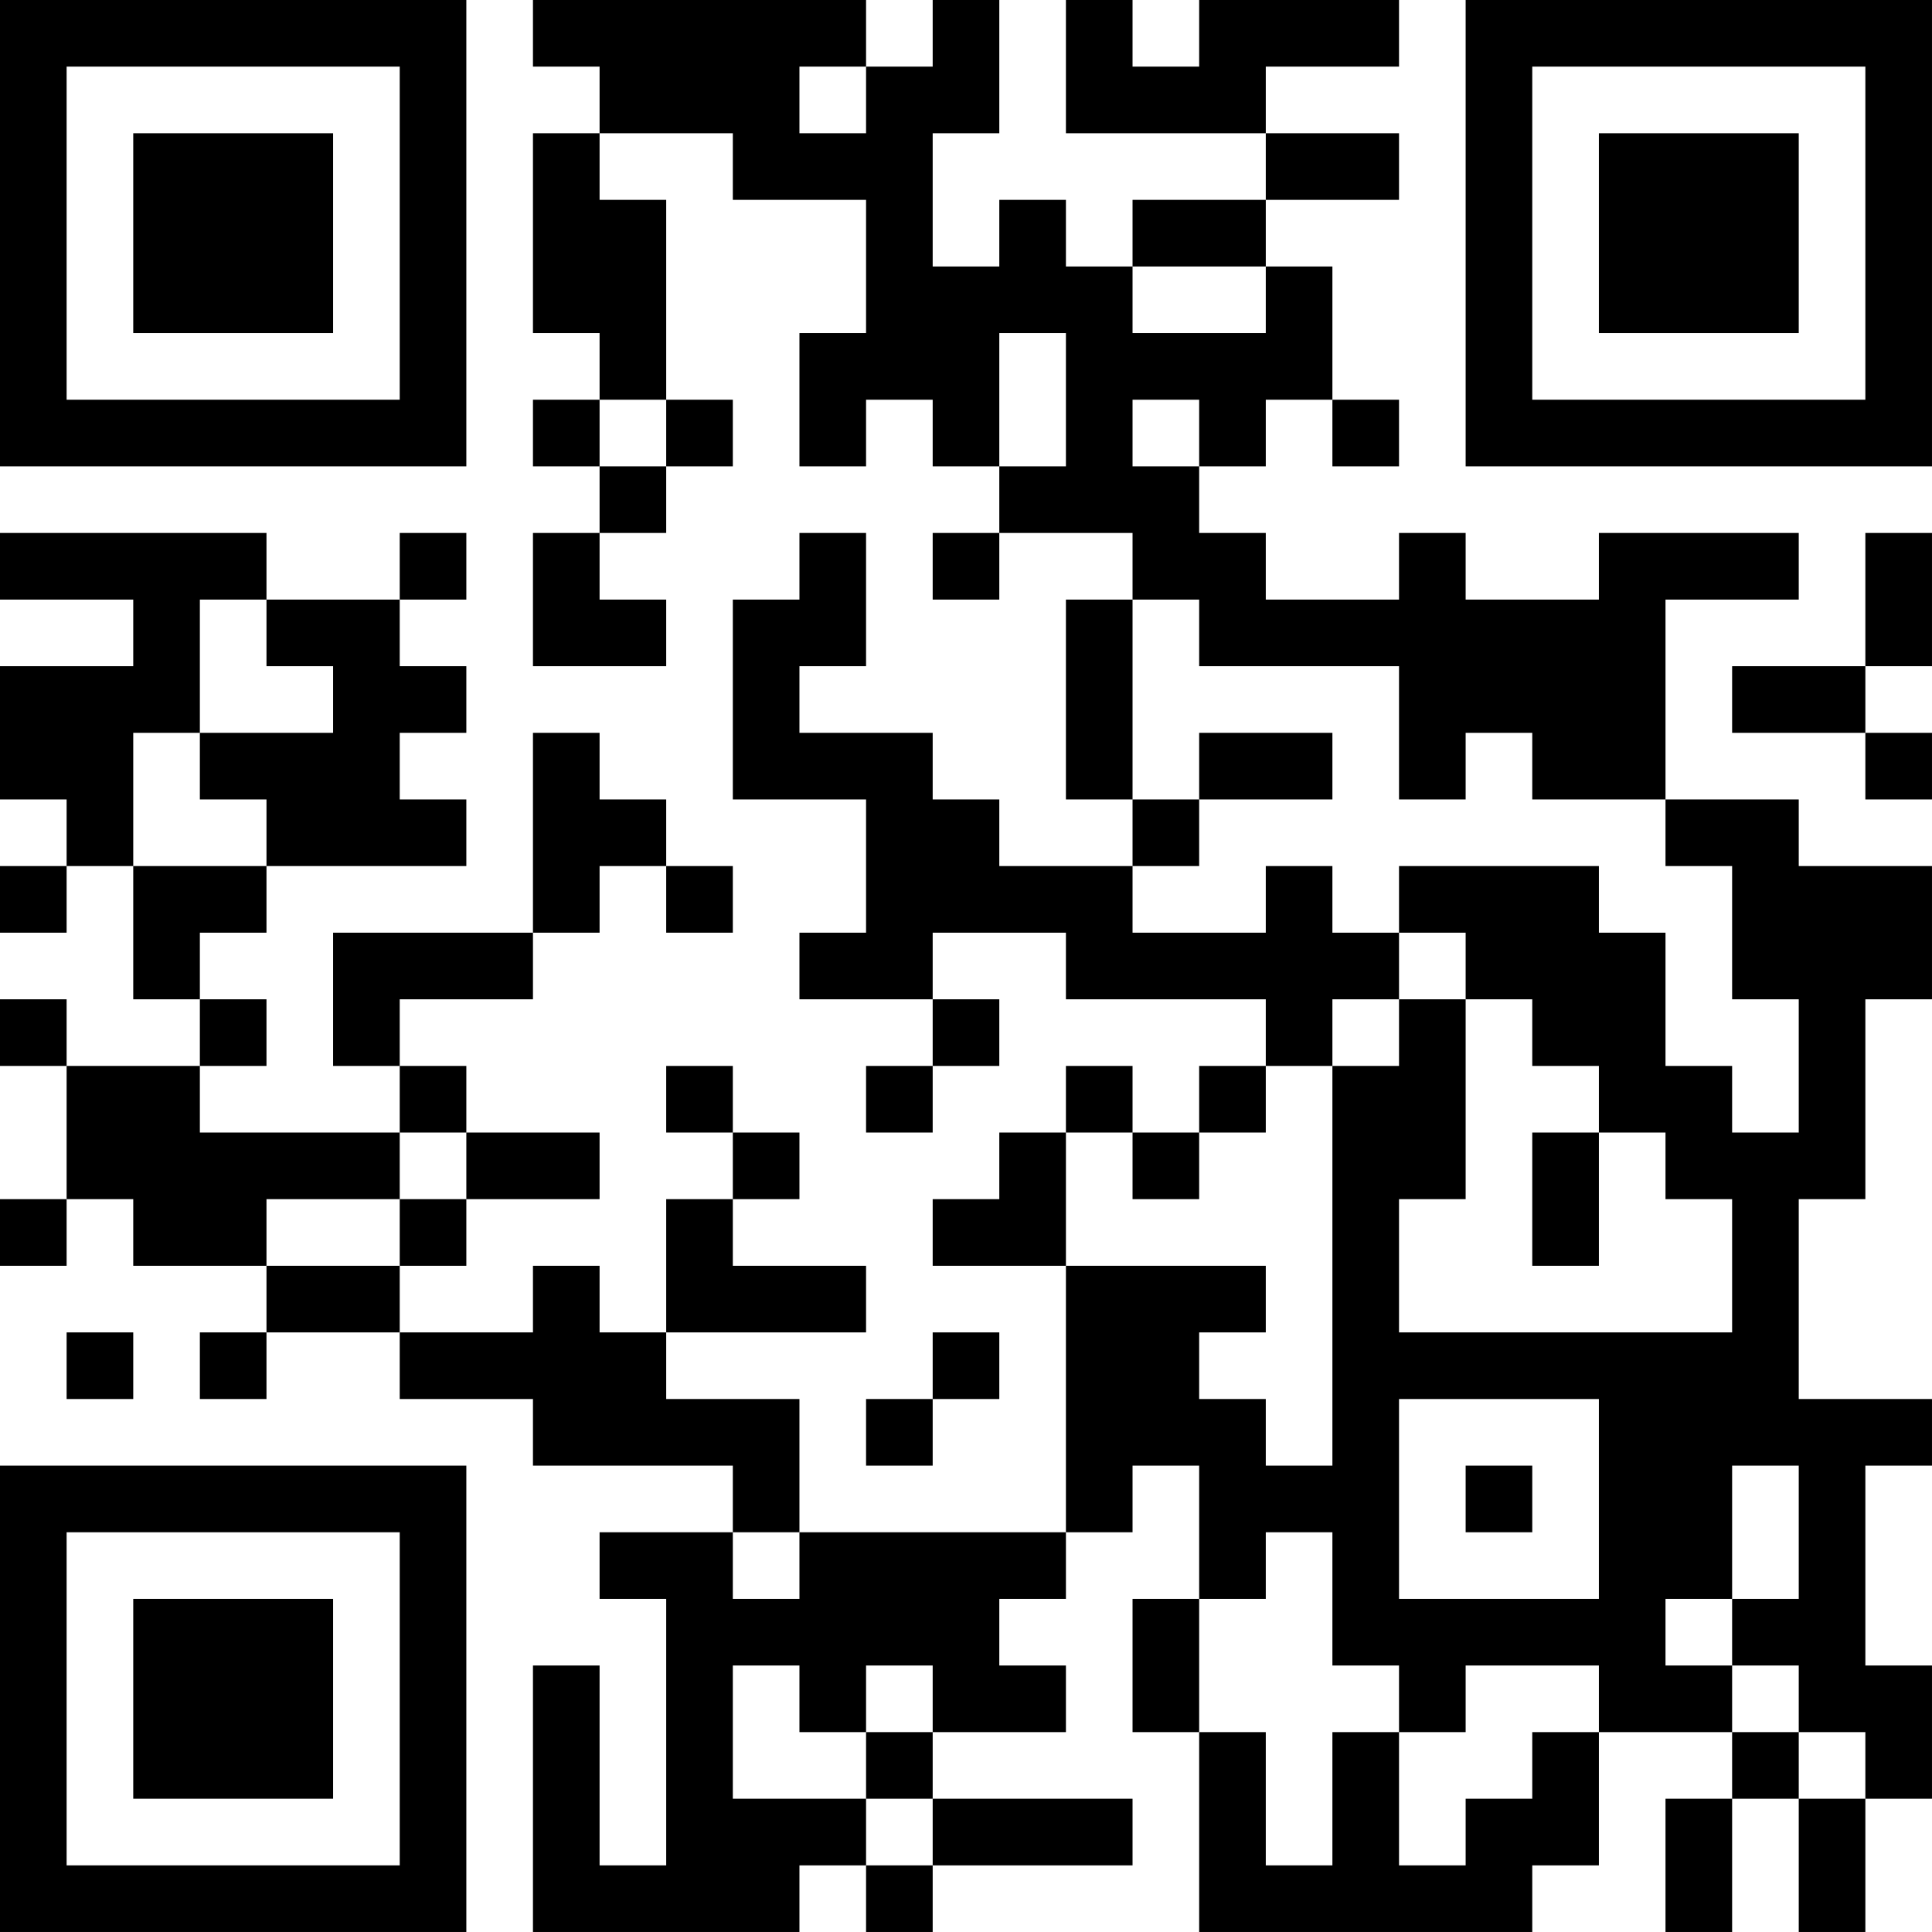 <?xml version="1.0" encoding="UTF-8"?>
<svg xmlns="http://www.w3.org/2000/svg" version="1.1" width="400" height="400" viewBox="0 0 400 400"><rect x="0" y="0" width="400" height="400" fill="#ffffff"/><g transform="scale(13.793)"><g transform="translate(0,0)"><path fill-rule="evenodd" d="M8 0L8 1L9 1L9 2L8 2L8 5L9 5L9 6L8 6L8 7L9 7L9 8L8 8L8 10L10 10L10 9L9 9L9 8L10 8L10 7L11 7L11 6L10 6L10 3L9 3L9 2L11 2L11 3L13 3L13 5L12 5L12 7L13 7L13 6L14 6L14 7L15 7L15 8L14 8L14 9L15 9L15 8L17 8L17 9L16 9L16 12L17 12L17 13L15 13L15 12L14 12L14 11L12 11L12 10L13 10L13 8L12 8L12 9L11 9L11 12L13 12L13 14L12 14L12 15L14 15L14 16L13 16L13 17L14 17L14 16L15 16L15 15L14 15L14 14L16 14L16 15L19 15L19 16L18 16L18 17L17 17L17 16L16 16L16 17L15 17L15 18L14 18L14 19L16 19L16 23L12 23L12 21L10 21L10 20L13 20L13 19L11 19L11 18L12 18L12 17L11 17L11 16L10 16L10 17L11 17L11 18L10 18L10 20L9 20L9 19L8 19L8 20L6 20L6 19L7 19L7 18L9 18L9 17L7 17L7 16L6 16L6 15L8 15L8 14L9 14L9 13L10 13L10 14L11 14L11 13L10 13L10 12L9 12L9 11L8 11L8 14L5 14L5 16L6 16L6 17L3 17L3 16L4 16L4 15L3 15L3 14L4 14L4 13L7 13L7 12L6 12L6 11L7 11L7 10L6 10L6 9L7 9L7 8L6 8L6 9L4 9L4 8L0 8L0 9L2 9L2 10L0 10L0 12L1 12L1 13L0 13L0 14L1 14L1 13L2 13L2 15L3 15L3 16L1 16L1 15L0 15L0 16L1 16L1 18L0 18L0 19L1 19L1 18L2 18L2 19L4 19L4 20L3 20L3 21L4 21L4 20L6 20L6 21L8 21L8 22L11 22L11 23L9 23L9 24L10 24L10 28L9 28L9 25L8 25L8 29L12 29L12 28L13 28L13 29L14 29L14 28L17 28L17 27L14 27L14 26L16 26L16 25L15 25L15 24L16 24L16 23L17 23L17 22L18 22L18 24L17 24L17 26L18 26L18 29L23 29L23 28L24 28L24 26L26 26L26 27L25 27L25 29L26 29L26 27L27 27L27 29L28 29L28 27L29 27L29 25L28 25L28 22L29 22L29 21L27 21L27 18L28 18L28 15L29 15L29 13L27 13L27 12L25 12L25 9L27 9L27 8L24 8L24 9L22 9L22 8L21 8L21 9L19 9L19 8L18 8L18 7L19 7L19 6L20 6L20 7L21 7L21 6L20 6L20 4L19 4L19 3L21 3L21 2L19 2L19 1L21 1L21 0L18 0L18 1L17 1L17 0L16 0L16 2L19 2L19 3L17 3L17 4L16 4L16 3L15 3L15 4L14 4L14 2L15 2L15 0L14 0L14 1L13 1L13 0ZM12 1L12 2L13 2L13 1ZM17 4L17 5L19 5L19 4ZM15 5L15 7L16 7L16 5ZM9 6L9 7L10 7L10 6ZM17 6L17 7L18 7L18 6ZM28 8L28 10L26 10L26 11L28 11L28 12L29 12L29 11L28 11L28 10L29 10L29 8ZM3 9L3 11L2 11L2 13L4 13L4 12L3 12L3 11L5 11L5 10L4 10L4 9ZM17 9L17 12L18 12L18 13L17 13L17 14L19 14L19 13L20 13L20 14L21 14L21 15L20 15L20 16L19 16L19 17L18 17L18 18L17 18L17 17L16 17L16 19L19 19L19 20L18 20L18 21L19 21L19 22L20 22L20 16L21 16L21 15L22 15L22 18L21 18L21 20L26 20L26 18L25 18L25 17L24 17L24 16L23 16L23 15L22 15L22 14L21 14L21 13L24 13L24 14L25 14L25 16L26 16L26 17L27 17L27 15L26 15L26 13L25 13L25 12L23 12L23 11L22 11L22 12L21 12L21 10L18 10L18 9ZM18 11L18 12L20 12L20 11ZM6 17L6 18L4 18L4 19L6 19L6 18L7 18L7 17ZM23 17L23 19L24 19L24 17ZM1 20L1 21L2 21L2 20ZM14 20L14 21L13 21L13 22L14 22L14 21L15 21L15 20ZM21 21L21 24L24 24L24 21ZM22 22L22 23L23 23L23 22ZM26 22L26 24L25 24L25 25L26 25L26 26L27 26L27 27L28 27L28 26L27 26L27 25L26 25L26 24L27 24L27 22ZM11 23L11 24L12 24L12 23ZM19 23L19 24L18 24L18 26L19 26L19 28L20 28L20 26L21 26L21 28L22 28L22 27L23 27L23 26L24 26L24 25L22 25L22 26L21 26L21 25L20 25L20 23ZM11 25L11 27L13 27L13 28L14 28L14 27L13 27L13 26L14 26L14 25L13 25L13 26L12 26L12 25ZM0 0L0 7L7 7L7 0ZM1 1L1 6L6 6L6 1ZM2 2L2 5L5 5L5 2ZM22 0L22 7L29 7L29 0ZM23 1L23 6L28 6L28 1ZM24 2L24 5L27 5L27 2ZM0 22L0 29L7 29L7 22ZM1 23L1 28L6 28L6 23ZM2 24L2 27L5 27L5 24Z" fill="#000000"/></g></g></svg>
